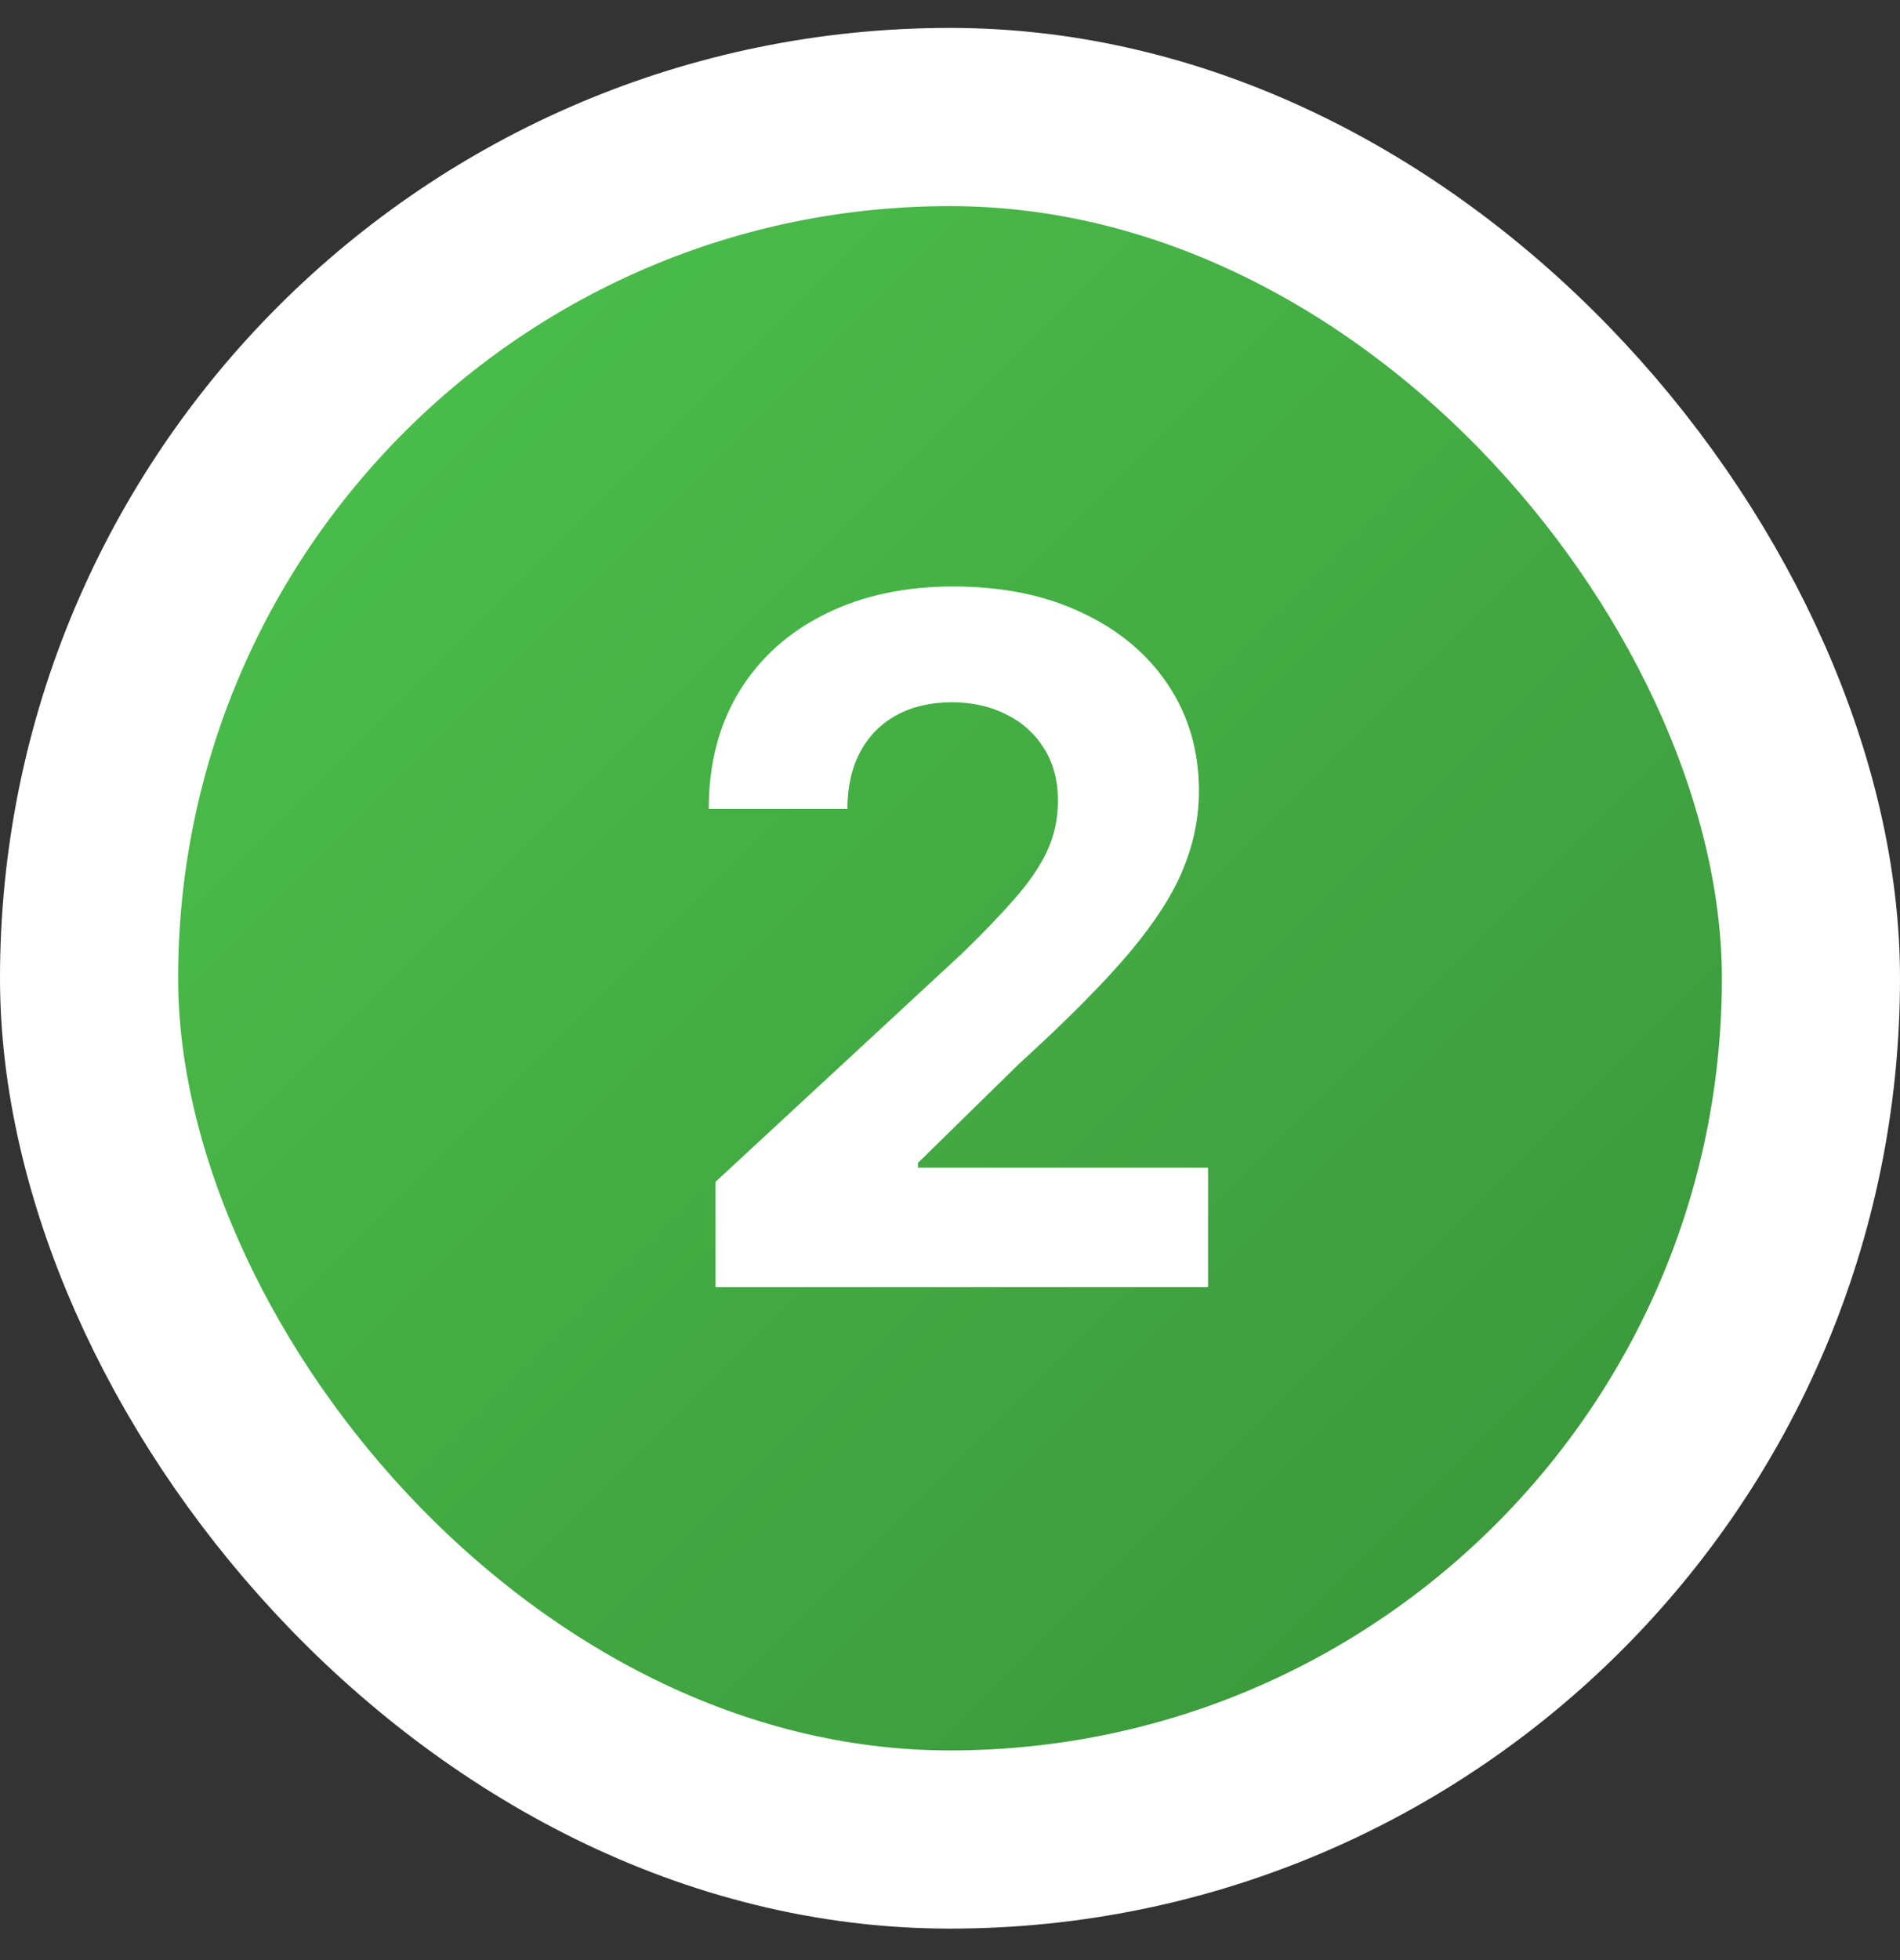 <svg width="32" height="33" viewBox="0 0 32 33" fill="none" xmlns="http://www.w3.org/2000/svg">
<rect x="0" y="0" width="32" height="33" fill="#333333" stroke="none"/>
<rect x="1.5" y="1.97" width="29" height="29" rx="14.5" fill="url(#paint0_linear_1141_1403)"/>
<rect x="1.5" y="1.97" width="29" height="29" rx="14.5" stroke="white" stroke-width="3"/>
<path d="M12.051 21.67V19.897L16.193 16.062C16.545 15.721 16.841 15.414 17.079 15.142C17.322 14.869 17.505 14.602 17.63 14.34C17.755 14.075 17.818 13.789 17.818 13.482C17.818 13.142 17.74 12.848 17.585 12.602C17.43 12.352 17.218 12.161 16.948 12.028C16.68 11.892 16.375 11.823 16.034 11.823C15.678 11.823 15.367 11.895 15.102 12.039C14.837 12.183 14.632 12.39 14.488 12.659C14.344 12.928 14.272 13.248 14.272 13.619H11.937C11.937 12.857 12.11 12.196 12.454 11.636C12.799 11.075 13.282 10.642 13.903 10.335C14.524 10.028 15.24 9.874 16.051 9.874C16.884 9.874 17.61 10.022 18.227 10.318C18.848 10.609 19.331 11.015 19.676 11.534C20.02 12.053 20.193 12.647 20.193 13.318C20.193 13.757 20.106 14.191 19.931 14.619C19.761 15.047 19.456 15.522 19.017 16.045C18.577 16.564 17.958 17.187 17.159 17.914L15.46 19.579V19.659H20.346V21.67H12.051Z" fill="white"/>
<defs>
<linearGradient id="paint0_linear_1141_1403" x1="0" y1="0.47" x2="32" y2="32.47" gradientUnits="userSpaceOnUse">
<stop stop-color="#4EC84E"/>
<stop offset="1" stop-color="#378E37"/>
</linearGradient>
</defs>
</svg>
